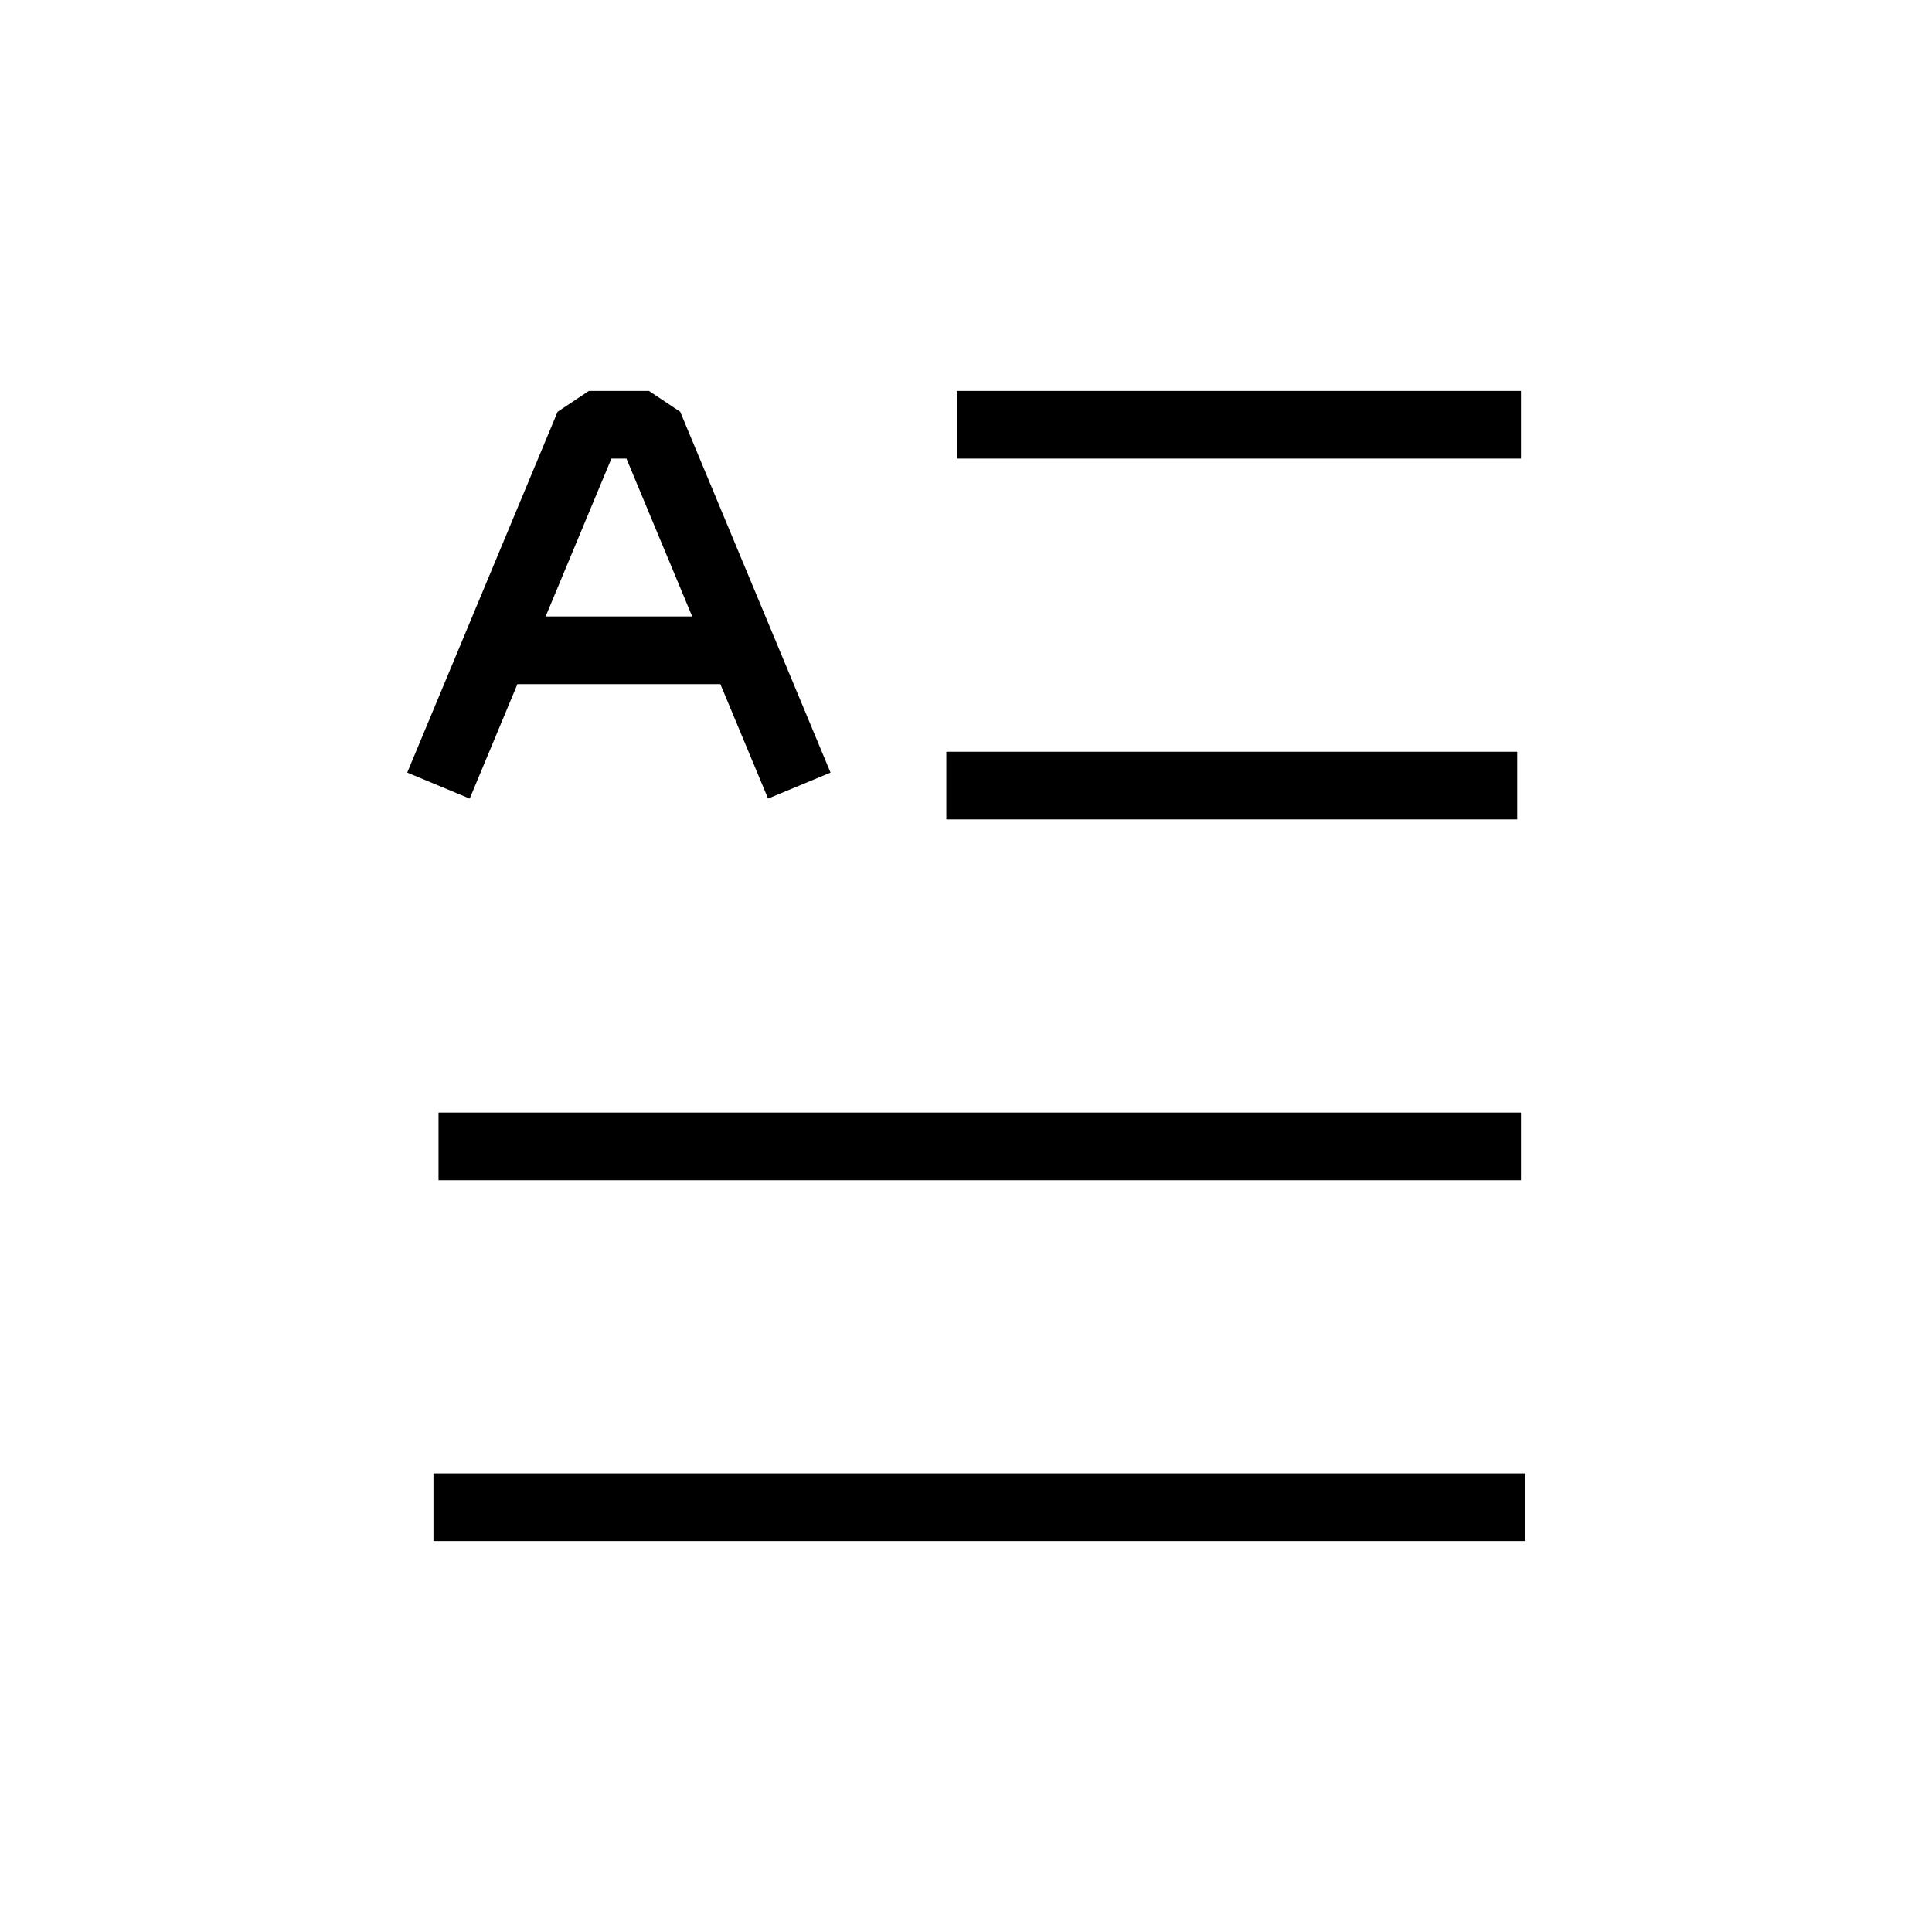 <?xml version="1.0" encoding="UTF-8"?>
<!-- Uploaded to: SVG Repo, www.svgrepo.com, Generator: SVG Repo Mixer Tools -->
<svg fill="#000000" width="800px" height="800px" version="1.1" viewBox="144 144 512 512" xmlns="http://www.w3.org/2000/svg">
 <g>
  <path d="m300.05 247.6-8.277 5.516-39.852 95.625 16.555 6.898 12.645-30.34h53.785l12.641 30.336 16.555-6.887-39.84-95.625-8.277-5.523zm27.387 59.762h-38.84l17.434-41.836h3.981z"/>
  <path d="m397.56 247.6h149.52v17.93h-149.52z"/>
  <path d="m258.87 534.47h289.2v17.93h-289.2z"/>
  <path d="m260.21 438.85h286.87v17.93h-286.87z"/>
  <path d="m394.79 343.22h151.29v17.93h-151.29z"/>
 </g>
</svg>